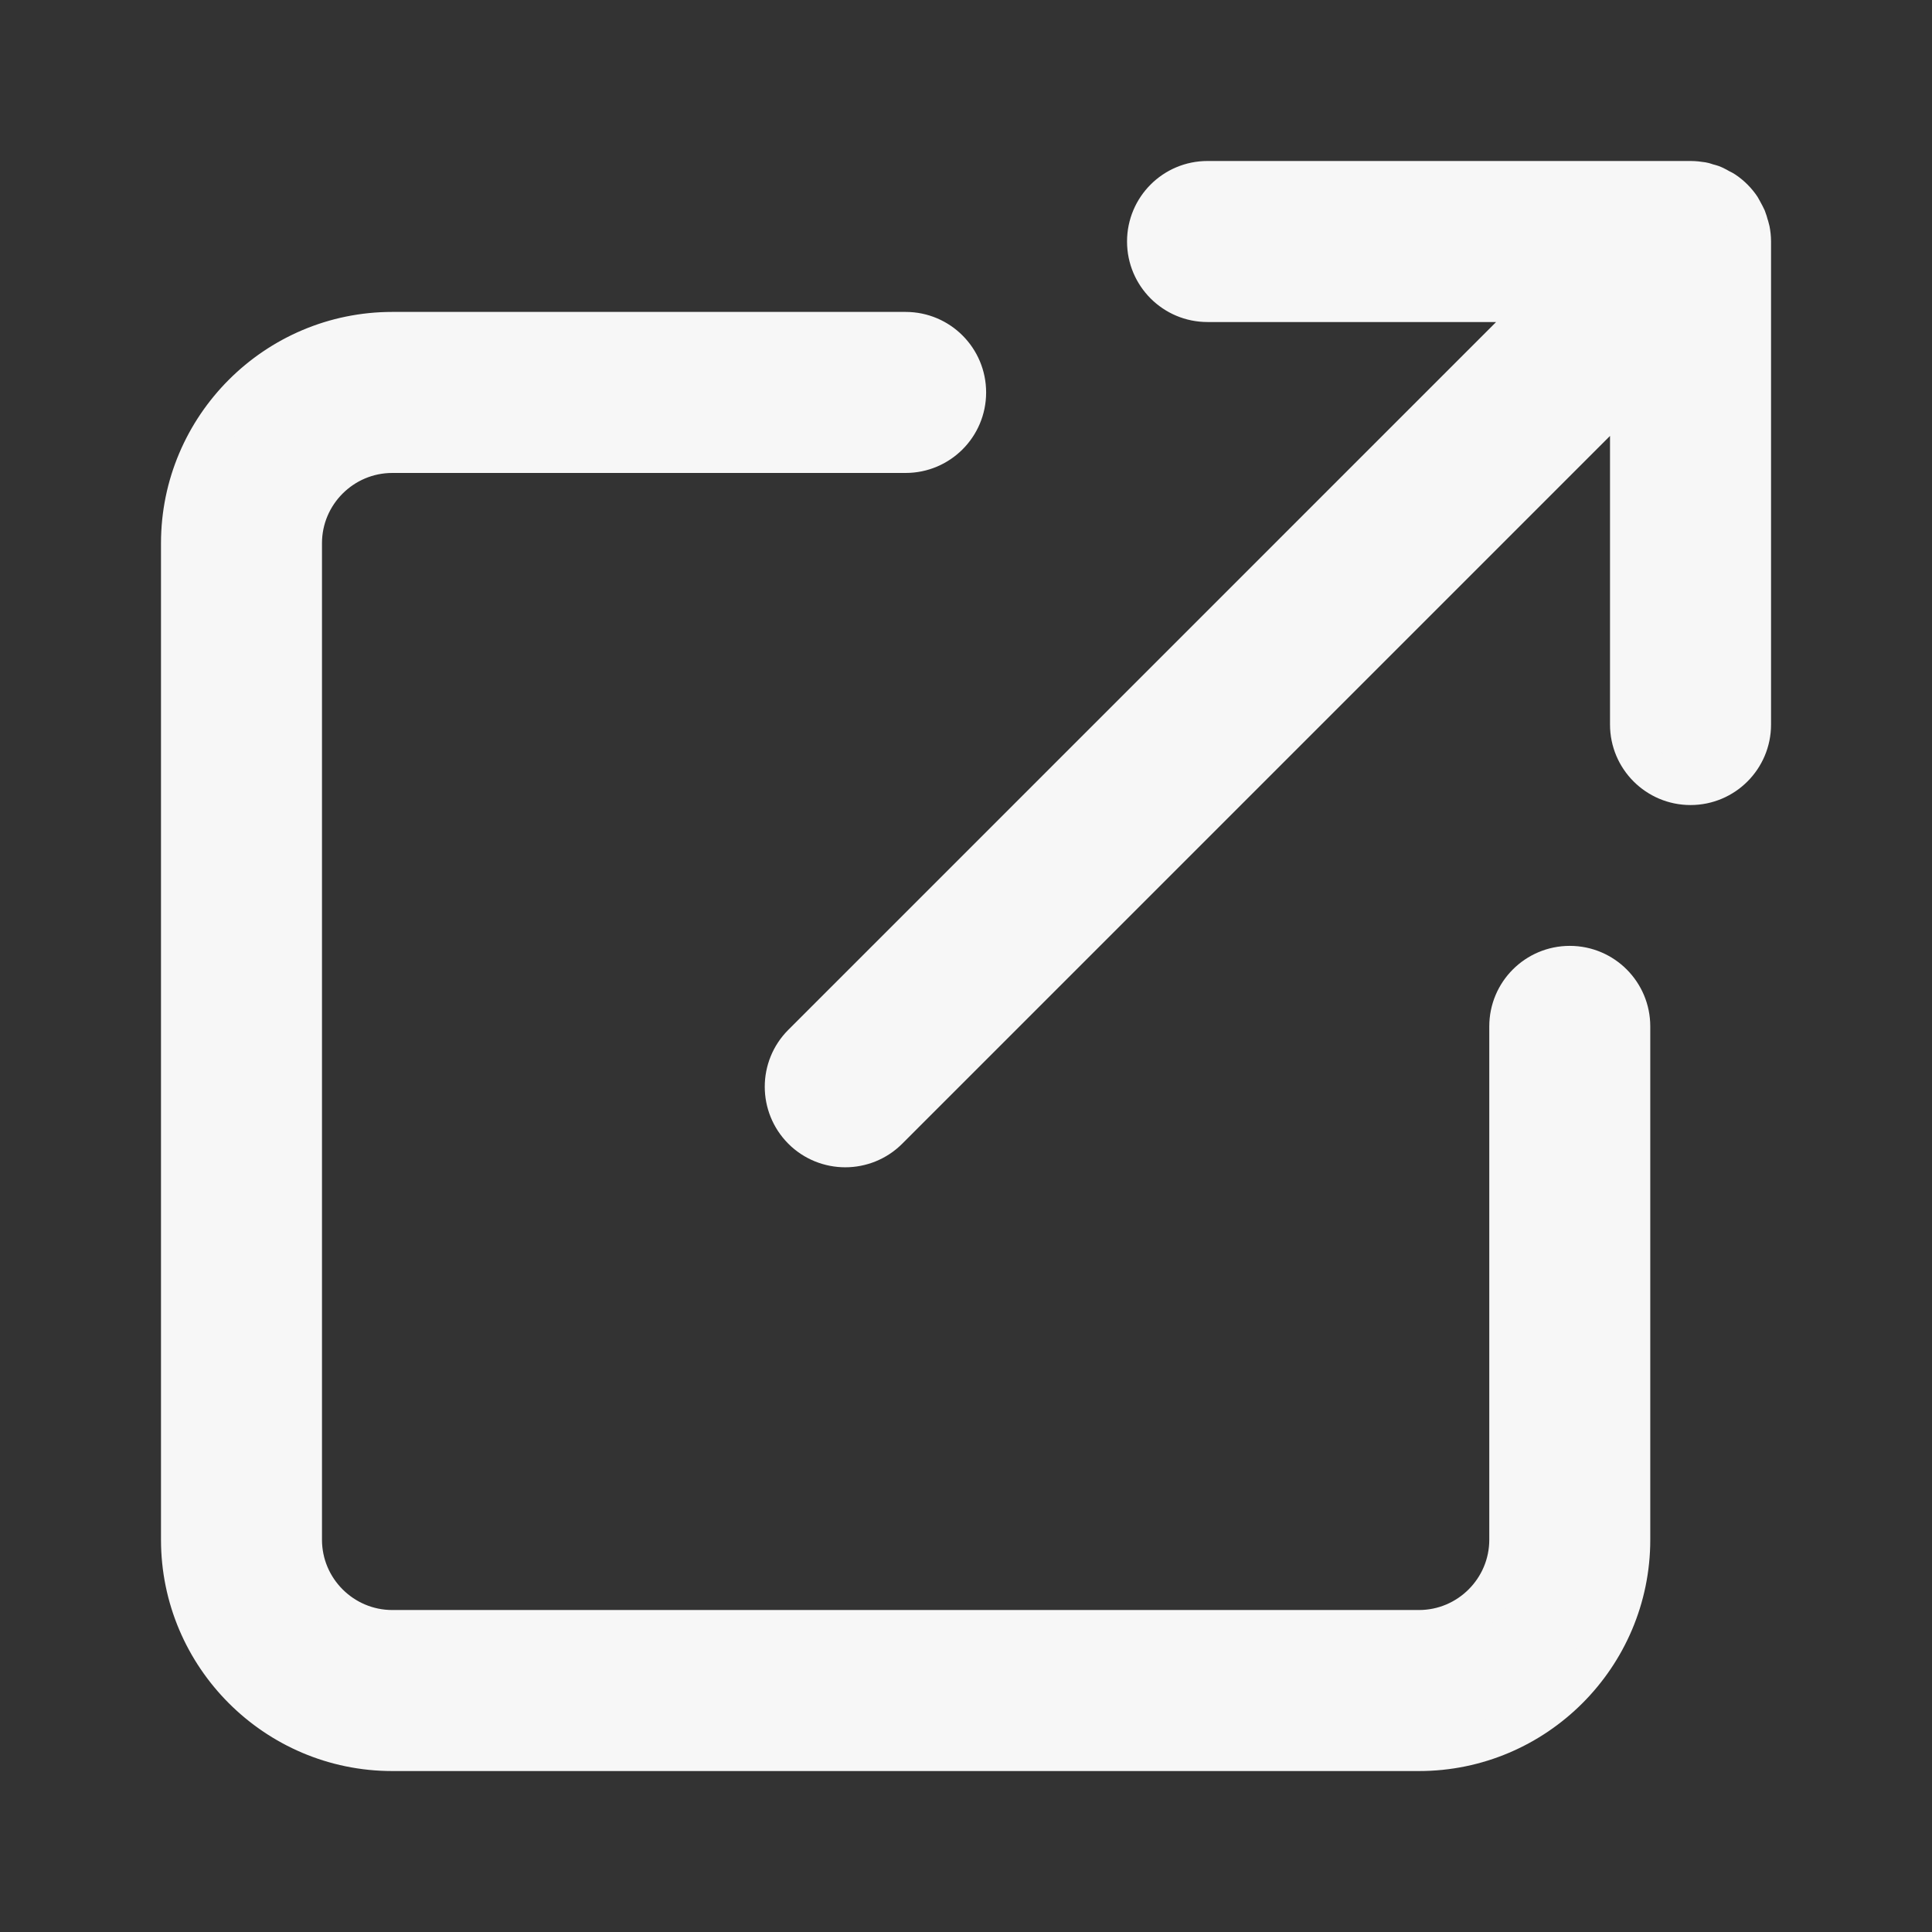 <?xml version="1.0" encoding="UTF-8"?> <svg xmlns="http://www.w3.org/2000/svg" viewBox="0 0 47.99 47.99" data-guides="{&quot;vertical&quot;:[],&quot;horizontal&quot;:[]}"><rect x="0" y="0" width="47.99" height="47.99" fill="#333333" stroke="none"/><path fill="#f7f7f7" stroke="#f7f7f7" fill-opacity="1" stroke-width="1" stroke-opacity="1" fill-rule="evenodd" id="tSvgb7b27be41c" title="Path 1" d="M40.492 25.495C40.492 29.746 40.492 33.996 40.492 38.246C40.492 41.137 38.138 43.492 35.247 43.492C26.746 43.492 18.245 43.492 9.744 43.492C6.853 43.492 4.499 41.137 4.499 38.246C4.499 29.995 4.499 21.745 4.499 13.494C4.499 10.603 6.853 8.248 9.744 8.248C13.995 8.248 18.245 8.248 22.495 8.248C23.324 8.248 23.995 8.919 23.995 9.748C23.995 10.577 23.324 11.248 22.495 11.248C18.245 11.248 13.995 11.248 9.744 11.248C8.507 11.248 7.498 12.256 7.498 13.493C7.498 21.744 7.498 29.995 7.498 38.246C7.498 39.484 8.507 40.492 9.744 40.492C18.245 40.492 26.746 40.492 35.247 40.492C36.484 40.492 37.493 39.484 37.493 38.246C37.493 33.996 37.493 29.745 37.493 25.495C37.493 24.666 38.164 23.995 38.993 23.995C39.821 23.995 40.492 24.666 40.492 25.495ZM43.462 5.707C43.454 5.662 43.436 5.62 43.424 5.579C43.409 5.527 43.398 5.478 43.376 5.425C43.353 5.373 43.327 5.328 43.301 5.279C43.278 5.242 43.263 5.2 43.241 5.167C43.132 5.002 42.989 4.859 42.825 4.75C42.787 4.724 42.746 4.709 42.708 4.687C42.663 4.661 42.615 4.634 42.566 4.612C42.517 4.589 42.465 4.578 42.412 4.563C42.371 4.552 42.33 4.533 42.285 4.526C42.191 4.511 42.09 4.499 41.992 4.499C37.993 4.499 33.994 4.499 29.994 4.499C29.166 4.499 28.495 5.17 28.495 5.999C28.495 6.828 29.166 7.499 29.994 7.499C32.786 7.499 35.578 7.499 38.37 7.499C32.225 13.644 26.08 19.789 19.935 25.934C19.35 26.519 19.35 27.468 19.935 28.056C20.227 28.349 20.614 28.495 20.996 28.495C21.378 28.495 21.765 28.349 22.057 28.056C28.202 21.911 34.347 15.766 40.492 9.621C40.492 12.413 40.492 15.205 40.492 17.997C40.492 18.825 41.163 19.497 41.992 19.497C42.821 19.497 43.492 18.825 43.492 17.997C43.492 13.998 43.492 9.998 43.492 5.999C43.492 5.902 43.481 5.804 43.462 5.707Z"></path><defs></defs></svg> 